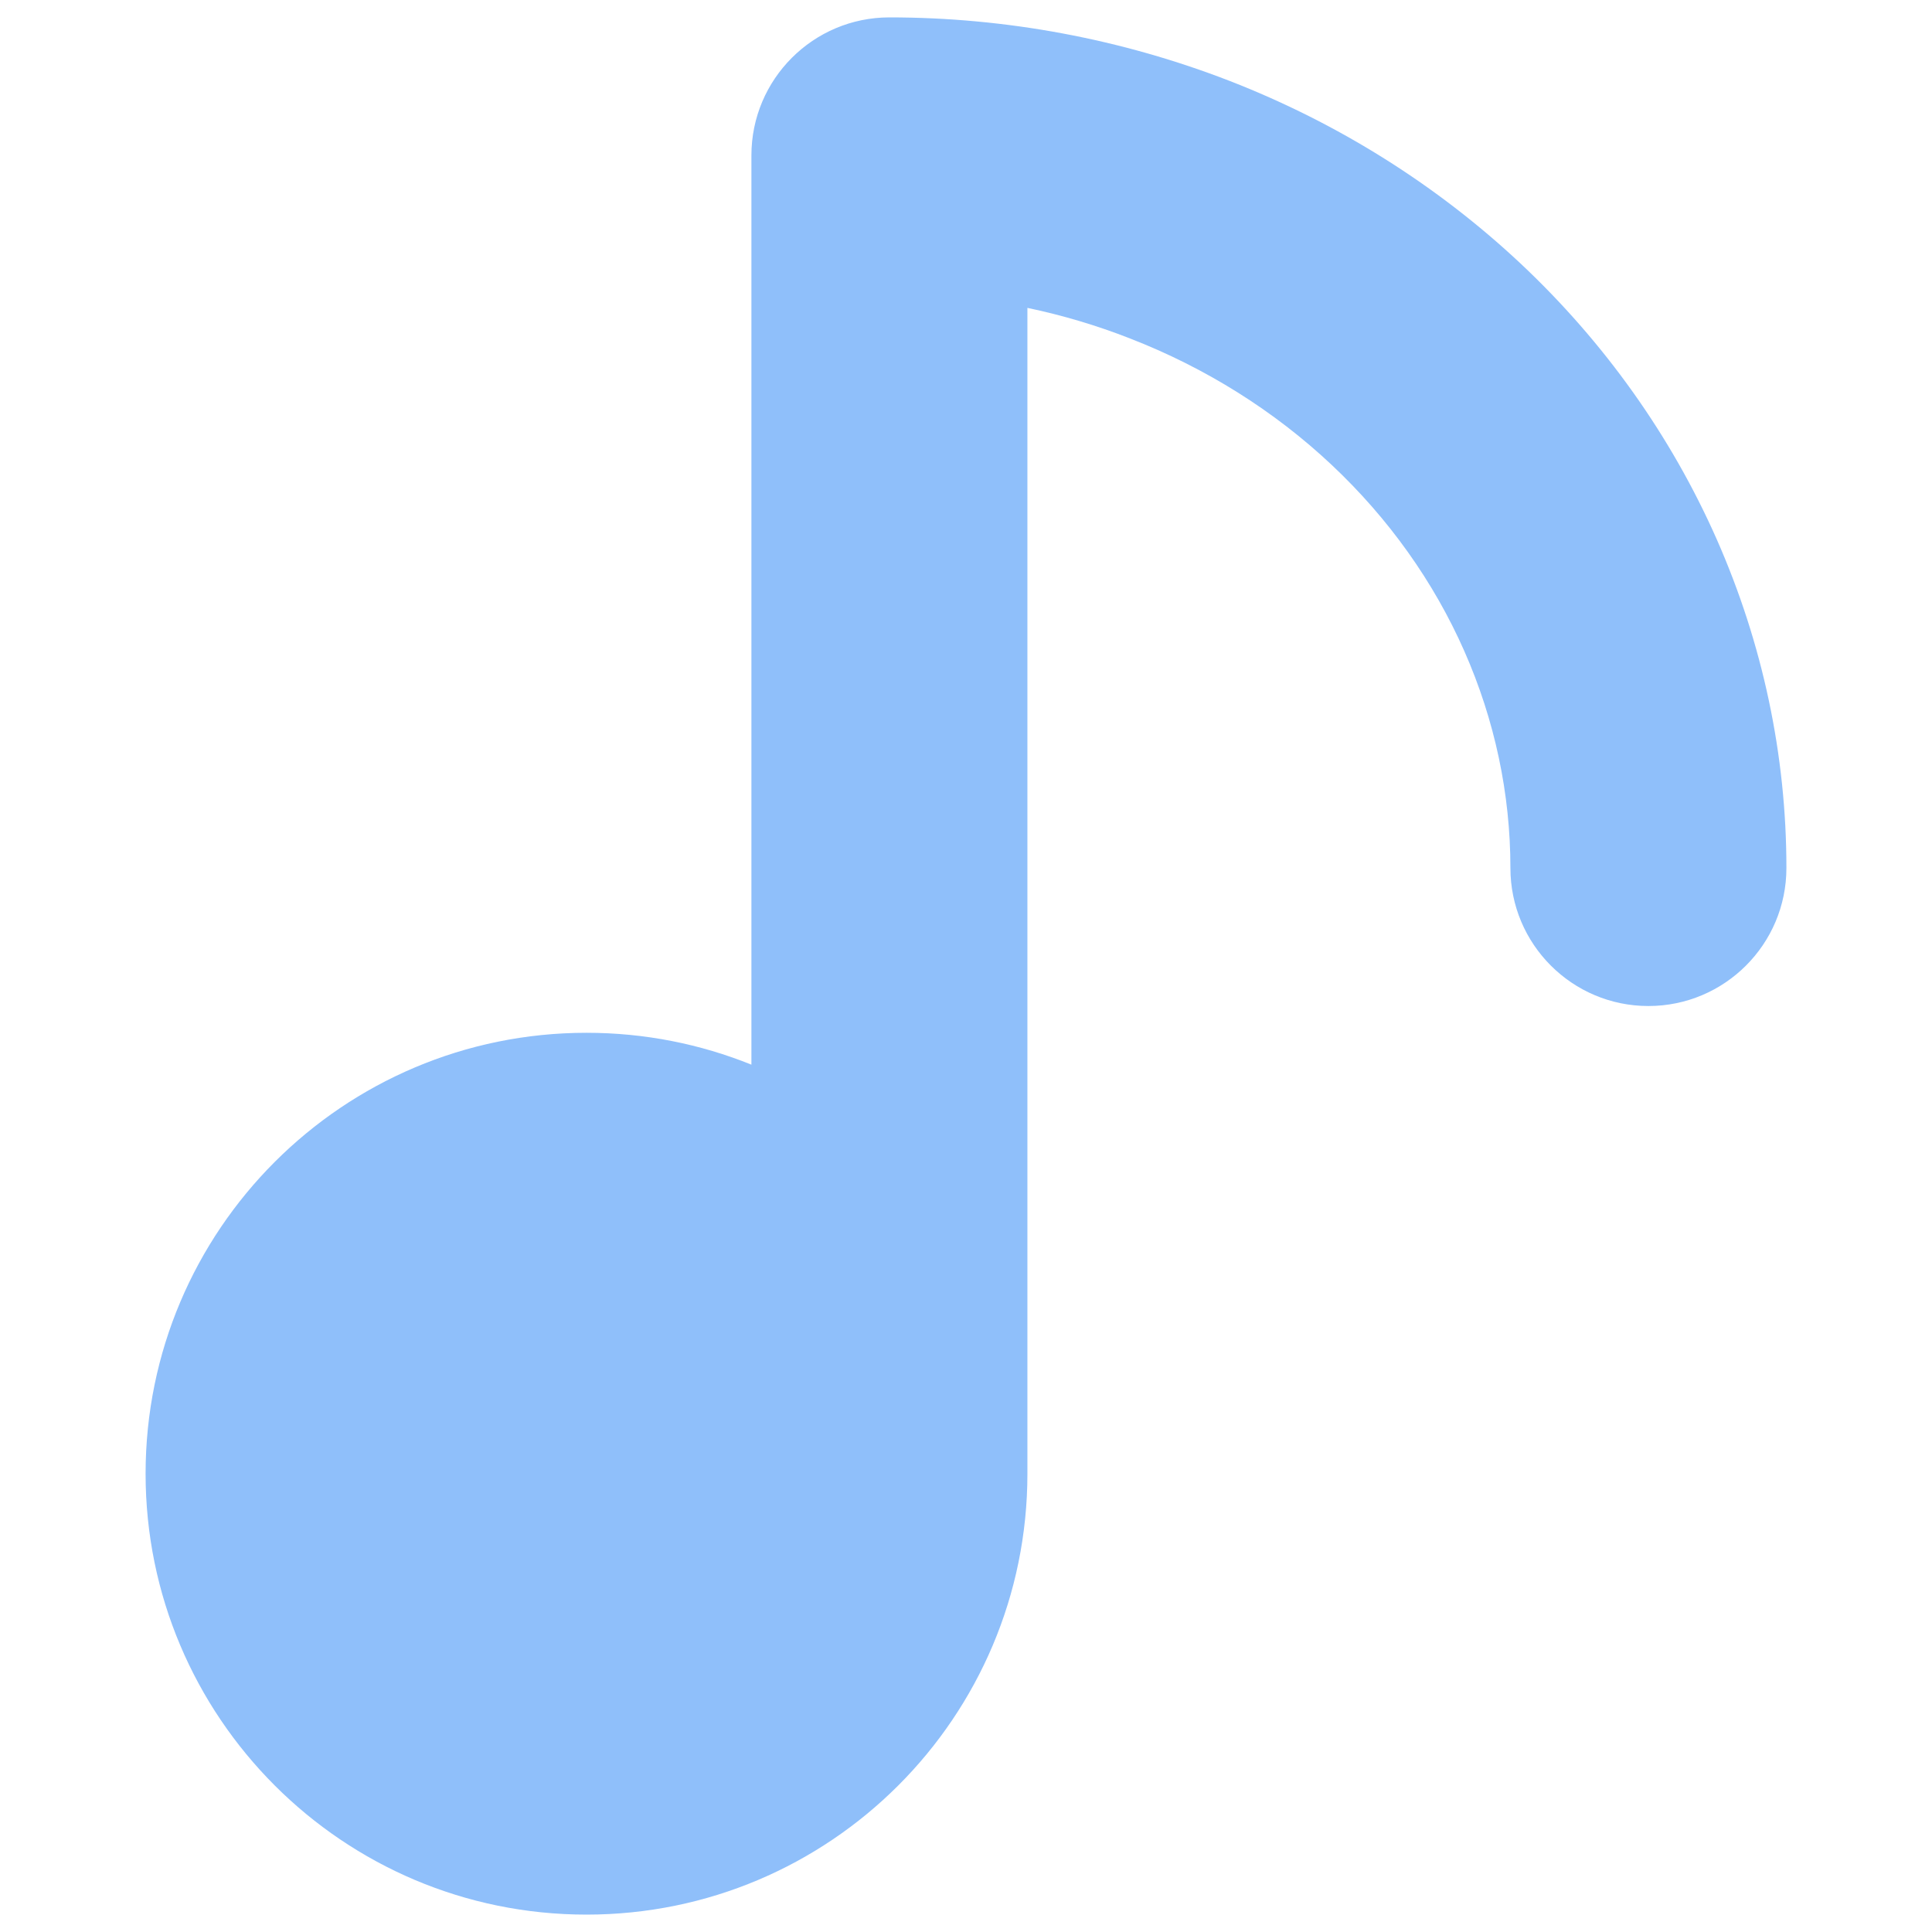 <svg xmlns="http://www.w3.org/2000/svg" fill="none" viewBox="0 0 14 14" id="Music-Note-1--Streamline-Core"><desc>Music Note 1 Streamline Icon: https://streamlinehq.com</desc><g id="music-note-1--music-audio-note-entertainment"><path id="Union" fill="#8fbffa" fill-rule="evenodd" d="M6.445 0.126c-0.552 0 -1 0.448 -1 1v6.589c-0.369 -0.149 -0.772 -0.231 -1.195 -0.231 -1.764 0 -3.195 1.43 -3.195 3.195 0 1.764 1.43 3.195 3.195 3.195 1.764 0 3.195 -1.43 3.195 -3.195 0 -0.006 -0 -0.011 -0 -0.017 0 -0.004 0 -0.008 0 -0.012V2.231c0.253 0.053 0.502 0.127 0.742 0.221 0.551 0.214 1.047 0.526 1.462 0.916 0.415 0.39 0.741 0.849 0.962 1.35 0.221 0.501 0.334 1.035 0.334 1.572 0 0.552 0.448 1 1 1s1 -0.448 1 -1c0 -0.819 -0.172 -1.627 -0.504 -2.38 -0.332 -0.752 -0.816 -1.431 -1.423 -2.001C10.412 1.341 9.696 0.892 8.912 0.587 8.128 0.283 7.29 0.126 6.445 0.126Z" clip-rule="evenodd" stroke-width="1"></path></g></svg>